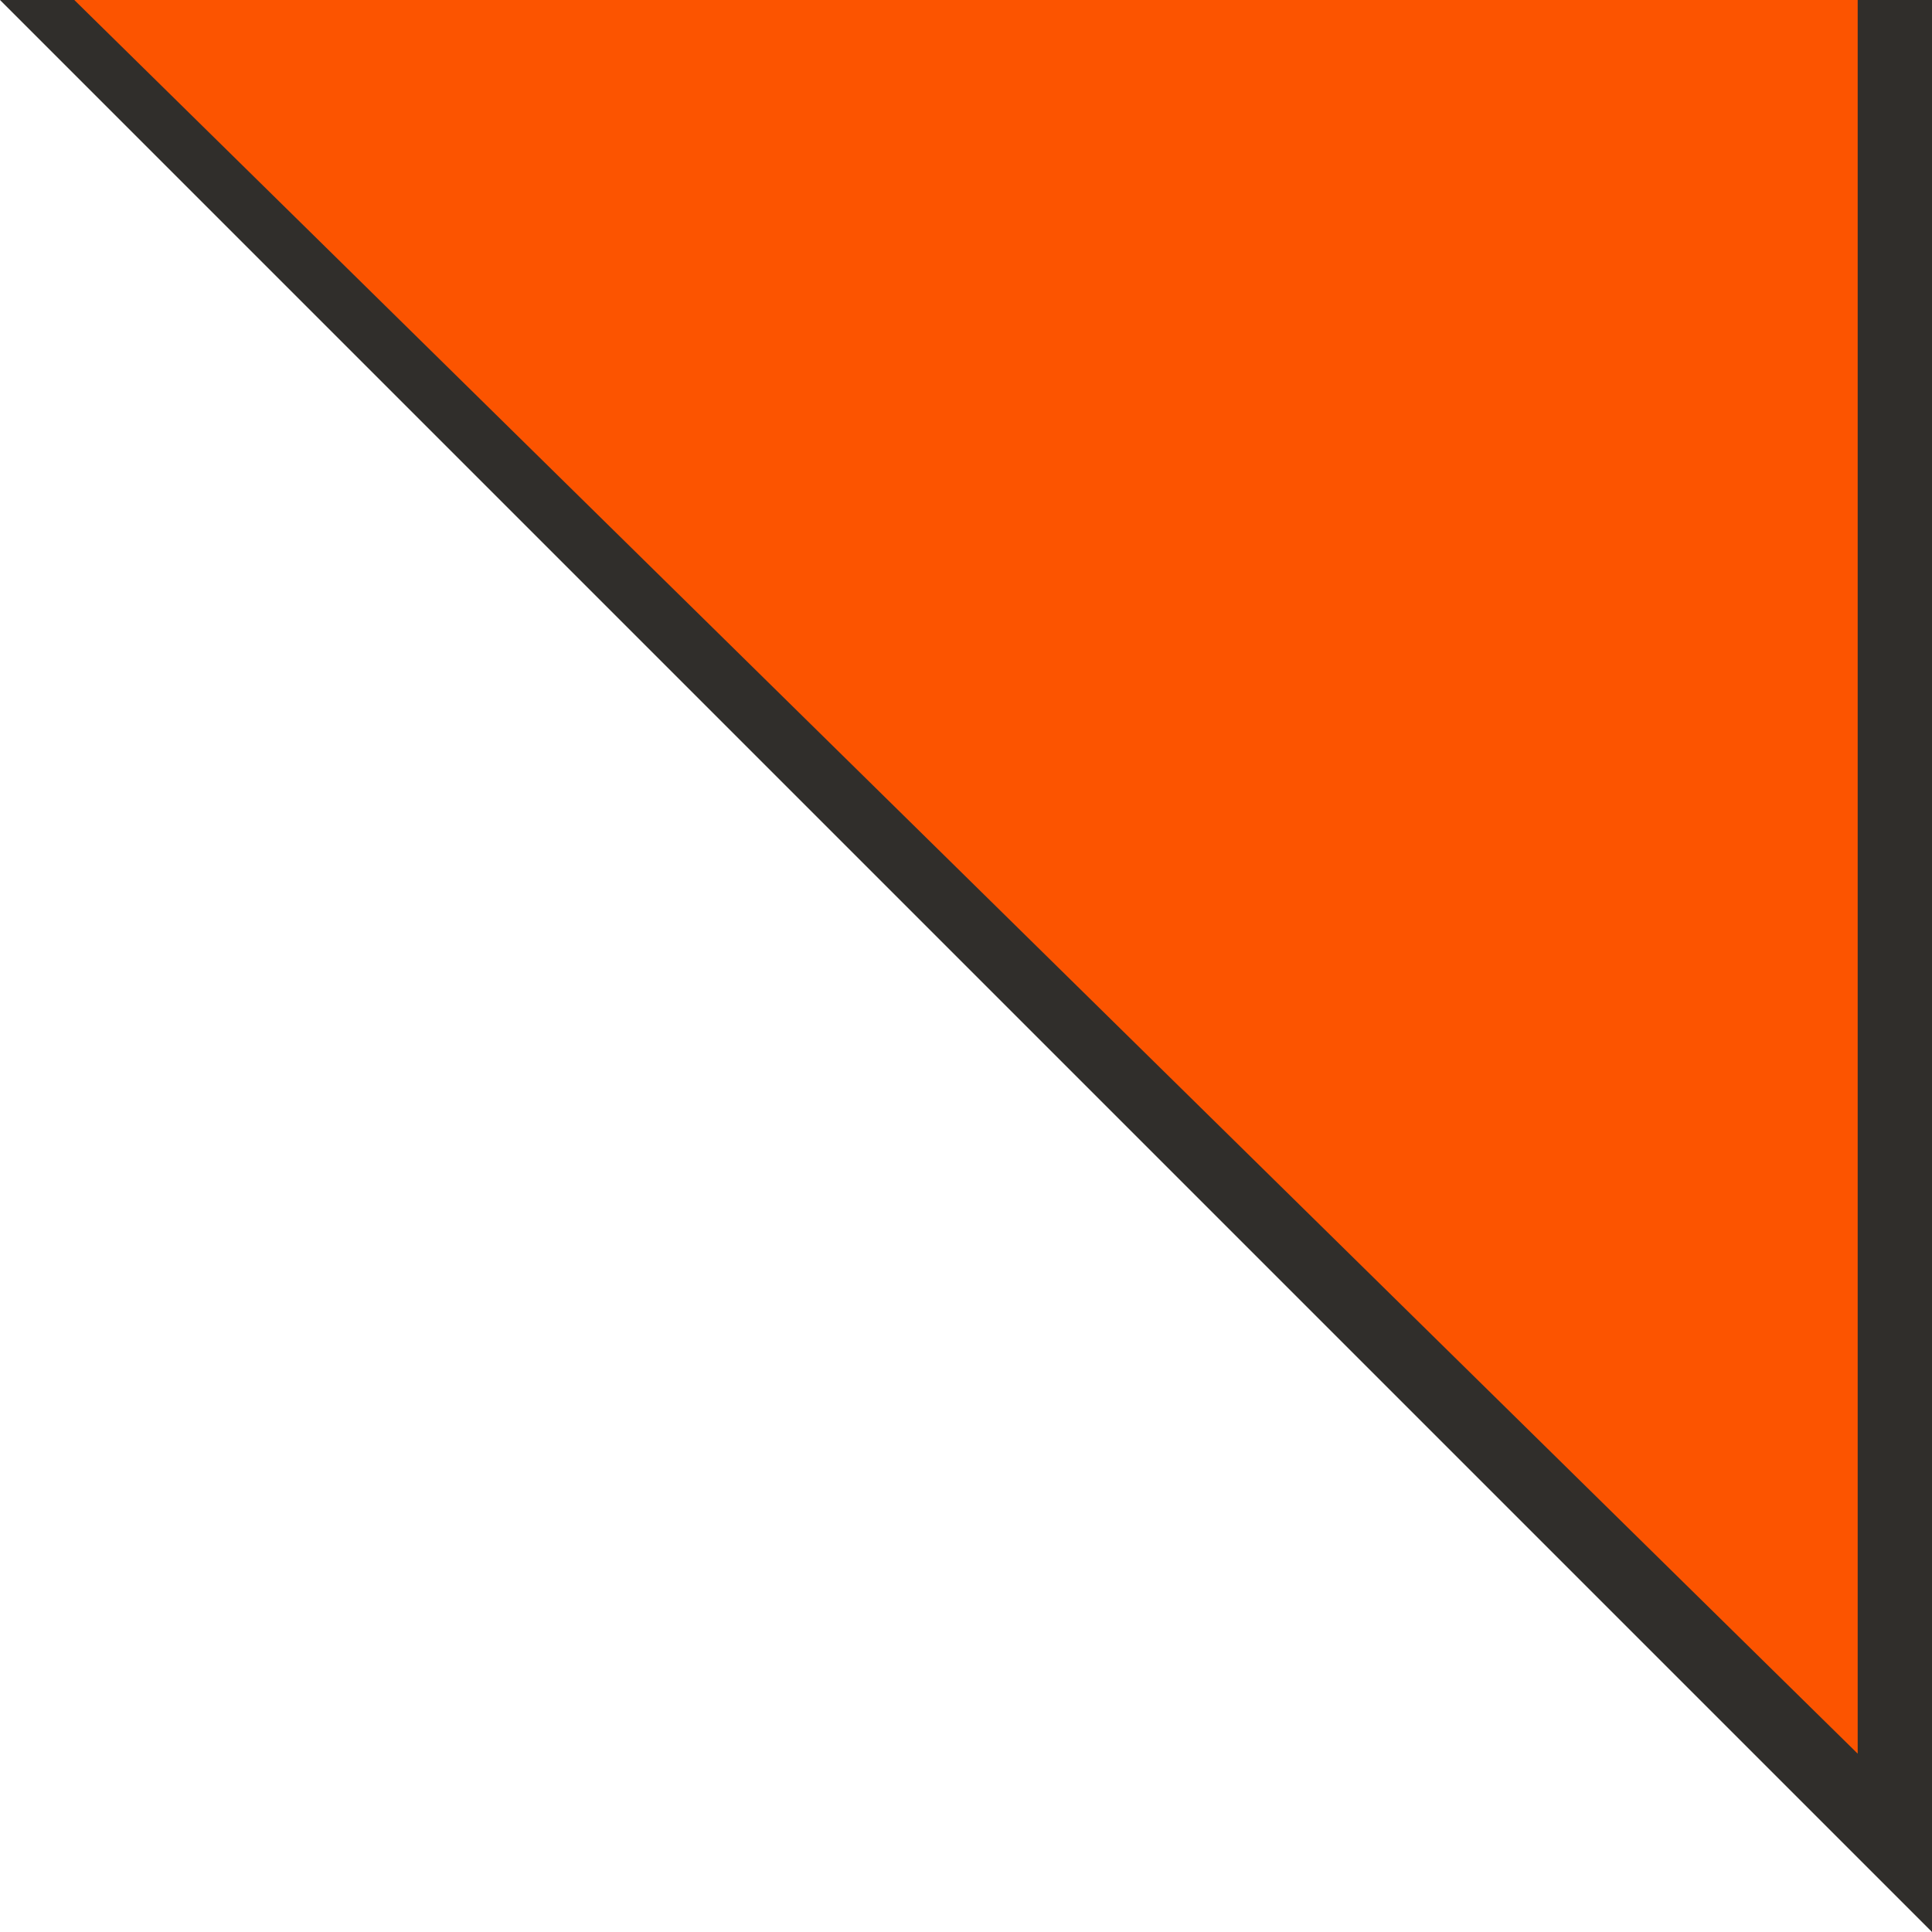 <?xml version="1.0" encoding="utf-8"?>
<!-- Generator: Adobe Illustrator 28.0.0, SVG Export Plug-In . SVG Version: 6.00 Build 0)  -->
<svg version="1.1" id="Layer_1" xmlns="http://www.w3.org/2000/svg" xmlns:xlink="http://www.w3.org/1999/xlink" x="0px" y="0px"
	 viewBox="0 0 52 52" style="enable-background:new 0 0 52 52;" xml:space="preserve">
<style type="text/css">
	.st0{fill:#FC5400;}
	.st1{fill-rule:evenodd;clip-rule:evenodd;fill:#302E2B;}
</style>
<path class="st0" d="M1,0l50,0v50L1,0z"/>
<path class="st1" d="M2,0l48,47.2V0l2,0v52L0,0L2,0z"/>
</svg>
